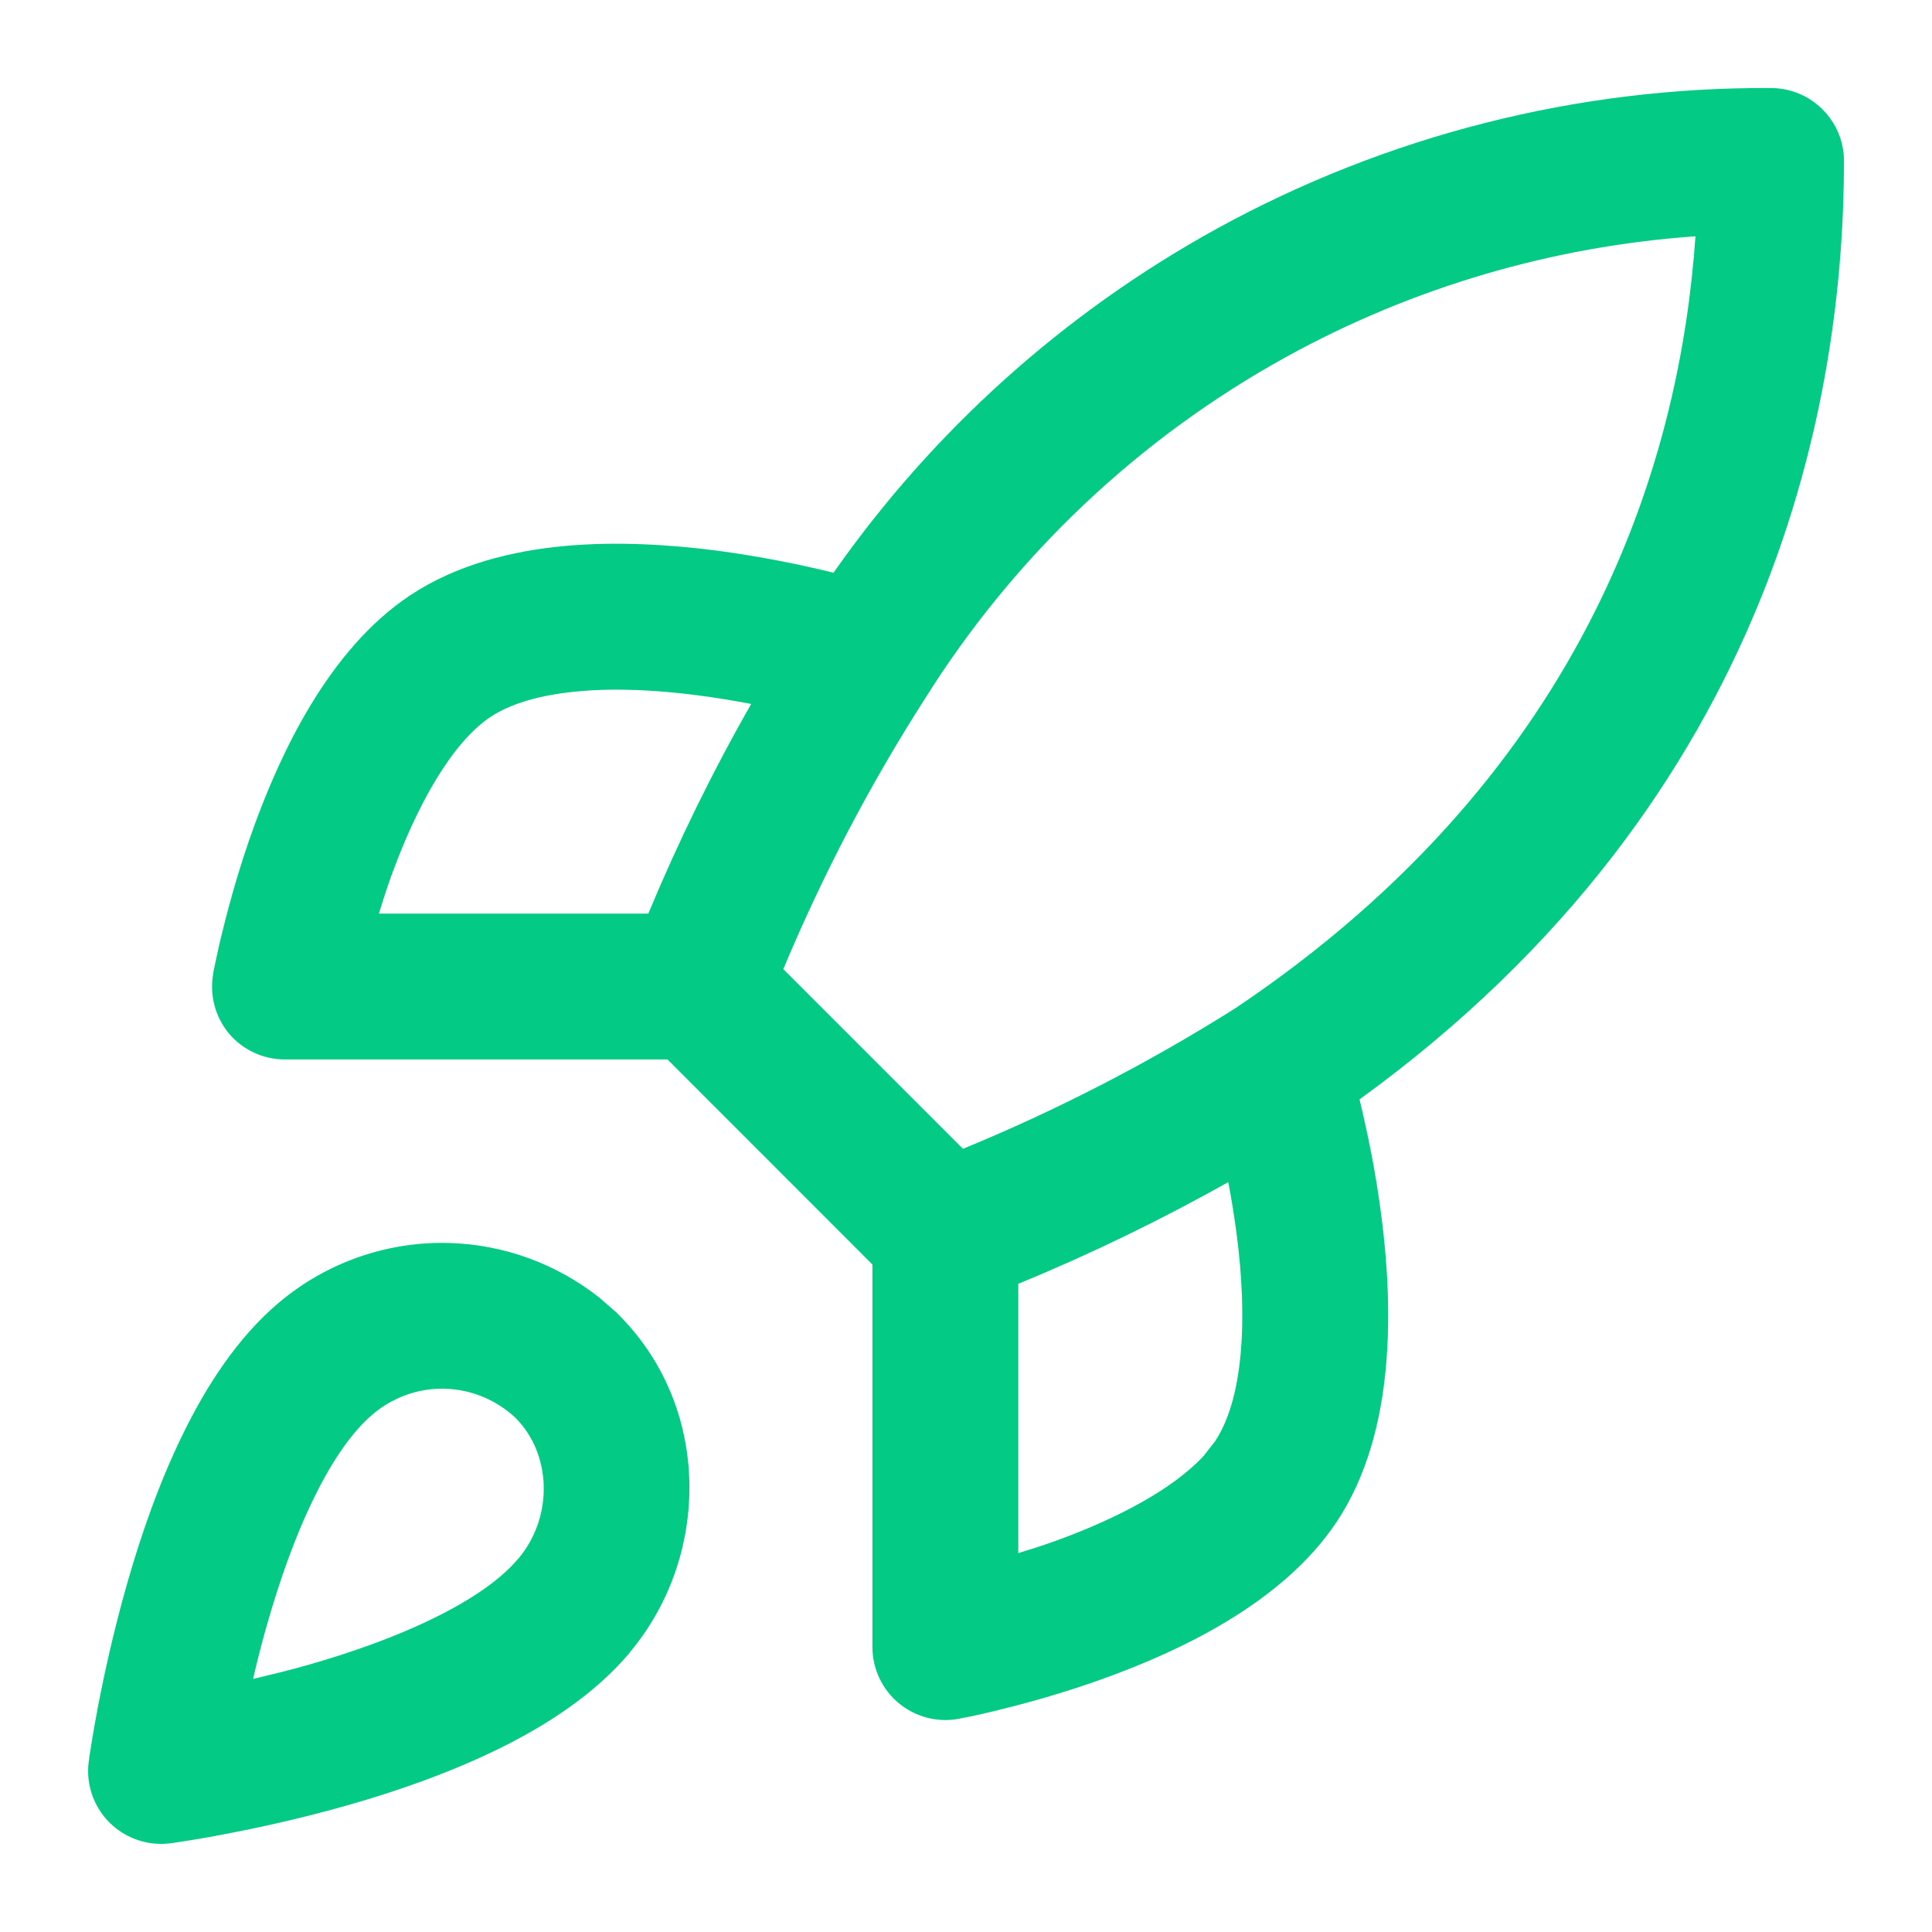 <svg width="16" height="16" viewBox="0 0 16 16" fill="none" xmlns="http://www.w3.org/2000/svg">
<path d="M3.726 10.294C4.178 10.308 4.611 10.468 4.963 10.746L5.108 10.872L5.115 10.88C5.895 11.65 5.886 12.889 5.214 13.686L5.215 13.687C4.922 14.035 4.516 14.295 4.12 14.488C3.717 14.685 3.28 14.836 2.887 14.948C2.491 15.061 2.125 15.14 1.859 15.19C1.726 15.216 1.617 15.234 1.54 15.246C1.502 15.252 1.471 15.257 1.45 15.26C1.44 15.261 1.431 15.263 1.425 15.264C1.422 15.264 1.42 15.264 1.418 15.265H1.414C1.228 15.29 1.04 15.226 0.907 15.094C0.774 14.961 0.71 14.773 0.735 14.587V14.585L0.736 14.583C0.736 14.581 0.737 14.579 0.737 14.576C0.738 14.57 0.739 14.561 0.74 14.551C0.743 14.529 0.748 14.498 0.754 14.46C0.766 14.383 0.785 14.273 0.81 14.14C0.861 13.875 0.94 13.509 1.053 13.114C1.165 12.72 1.316 12.283 1.513 11.88C1.706 11.484 1.965 11.077 2.313 10.785C2.708 10.453 3.211 10.278 3.726 10.294ZM14.671 0.729C15.002 0.732 15.271 1.001 15.271 1.333C15.271 3.247 14.732 6.586 11.259 9.105C11.319 9.353 11.392 9.693 11.44 10.071C11.49 10.455 11.517 10.896 11.477 11.327C11.438 11.753 11.328 12.217 11.067 12.608L11.066 12.609C10.617 13.28 9.764 13.675 9.154 13.896C8.829 14.014 8.527 14.098 8.308 14.152C8.199 14.18 8.108 14.2 8.044 14.214C8.012 14.22 7.987 14.225 7.969 14.228C7.96 14.23 7.952 14.232 7.947 14.233C7.945 14.234 7.942 14.234 7.94 14.234H7.937V14.235C7.761 14.267 7.58 14.219 7.442 14.104C7.305 13.99 7.225 13.819 7.225 13.64V10.472L5.528 8.774H2.359C2.18 8.774 2.01 8.695 1.895 8.558C1.781 8.42 1.734 8.238 1.766 8.062V8.059C1.766 8.058 1.766 8.055 1.766 8.053C1.768 8.047 1.77 8.04 1.771 8.031C1.775 8.013 1.78 7.988 1.787 7.956C1.8 7.892 1.82 7.801 1.848 7.691C1.902 7.472 1.985 7.171 2.103 6.846C2.325 6.235 2.721 5.382 3.391 4.934C3.783 4.672 4.246 4.562 4.673 4.522C5.104 4.482 5.544 4.51 5.929 4.559C6.311 4.609 6.655 4.682 6.903 4.743C7.728 3.565 8.813 2.59 10.077 1.894C11.484 1.121 13.066 0.719 14.671 0.729ZM3.689 11.501C3.471 11.494 3.258 11.569 3.091 11.709L3.09 11.71C2.925 11.848 2.756 12.085 2.598 12.41C2.442 12.728 2.315 13.093 2.214 13.446C2.168 13.605 2.129 13.761 2.096 13.904C2.239 13.87 2.395 13.833 2.555 13.787C2.908 13.686 3.272 13.558 3.59 13.402C3.915 13.243 4.152 13.075 4.29 12.91L4.292 12.909C4.588 12.558 4.566 12.037 4.268 11.741C4.111 11.594 3.905 11.508 3.689 11.501ZM10.172 9.79C9.61 10.105 9.03 10.387 8.433 10.632V12.862C8.532 12.832 8.636 12.799 8.742 12.761C9.26 12.573 9.718 12.329 9.969 12.056L10.062 11.937C10.17 11.775 10.245 11.534 10.274 11.216C10.303 10.903 10.285 10.557 10.242 10.226C10.222 10.072 10.198 9.925 10.172 9.79ZM14.041 1.957C12.858 2.04 11.703 2.378 10.659 2.952C9.433 3.626 8.4 4.604 7.658 5.79L7.654 5.796C7.201 6.504 6.811 7.251 6.487 8.026L7.975 9.514C8.76 9.191 9.515 8.801 10.232 8.349C13.201 6.356 13.918 3.737 14.041 1.957ZM4.784 5.726C4.466 5.755 4.224 5.83 4.061 5.938C3.741 6.153 3.453 6.667 3.239 7.258C3.201 7.364 3.168 7.468 3.138 7.566H5.369C5.617 6.971 5.901 6.39 6.221 5.83C6.082 5.803 5.931 5.778 5.774 5.758C5.443 5.715 5.097 5.696 4.784 5.726Z" fill="#03CB85"/>
</svg>

